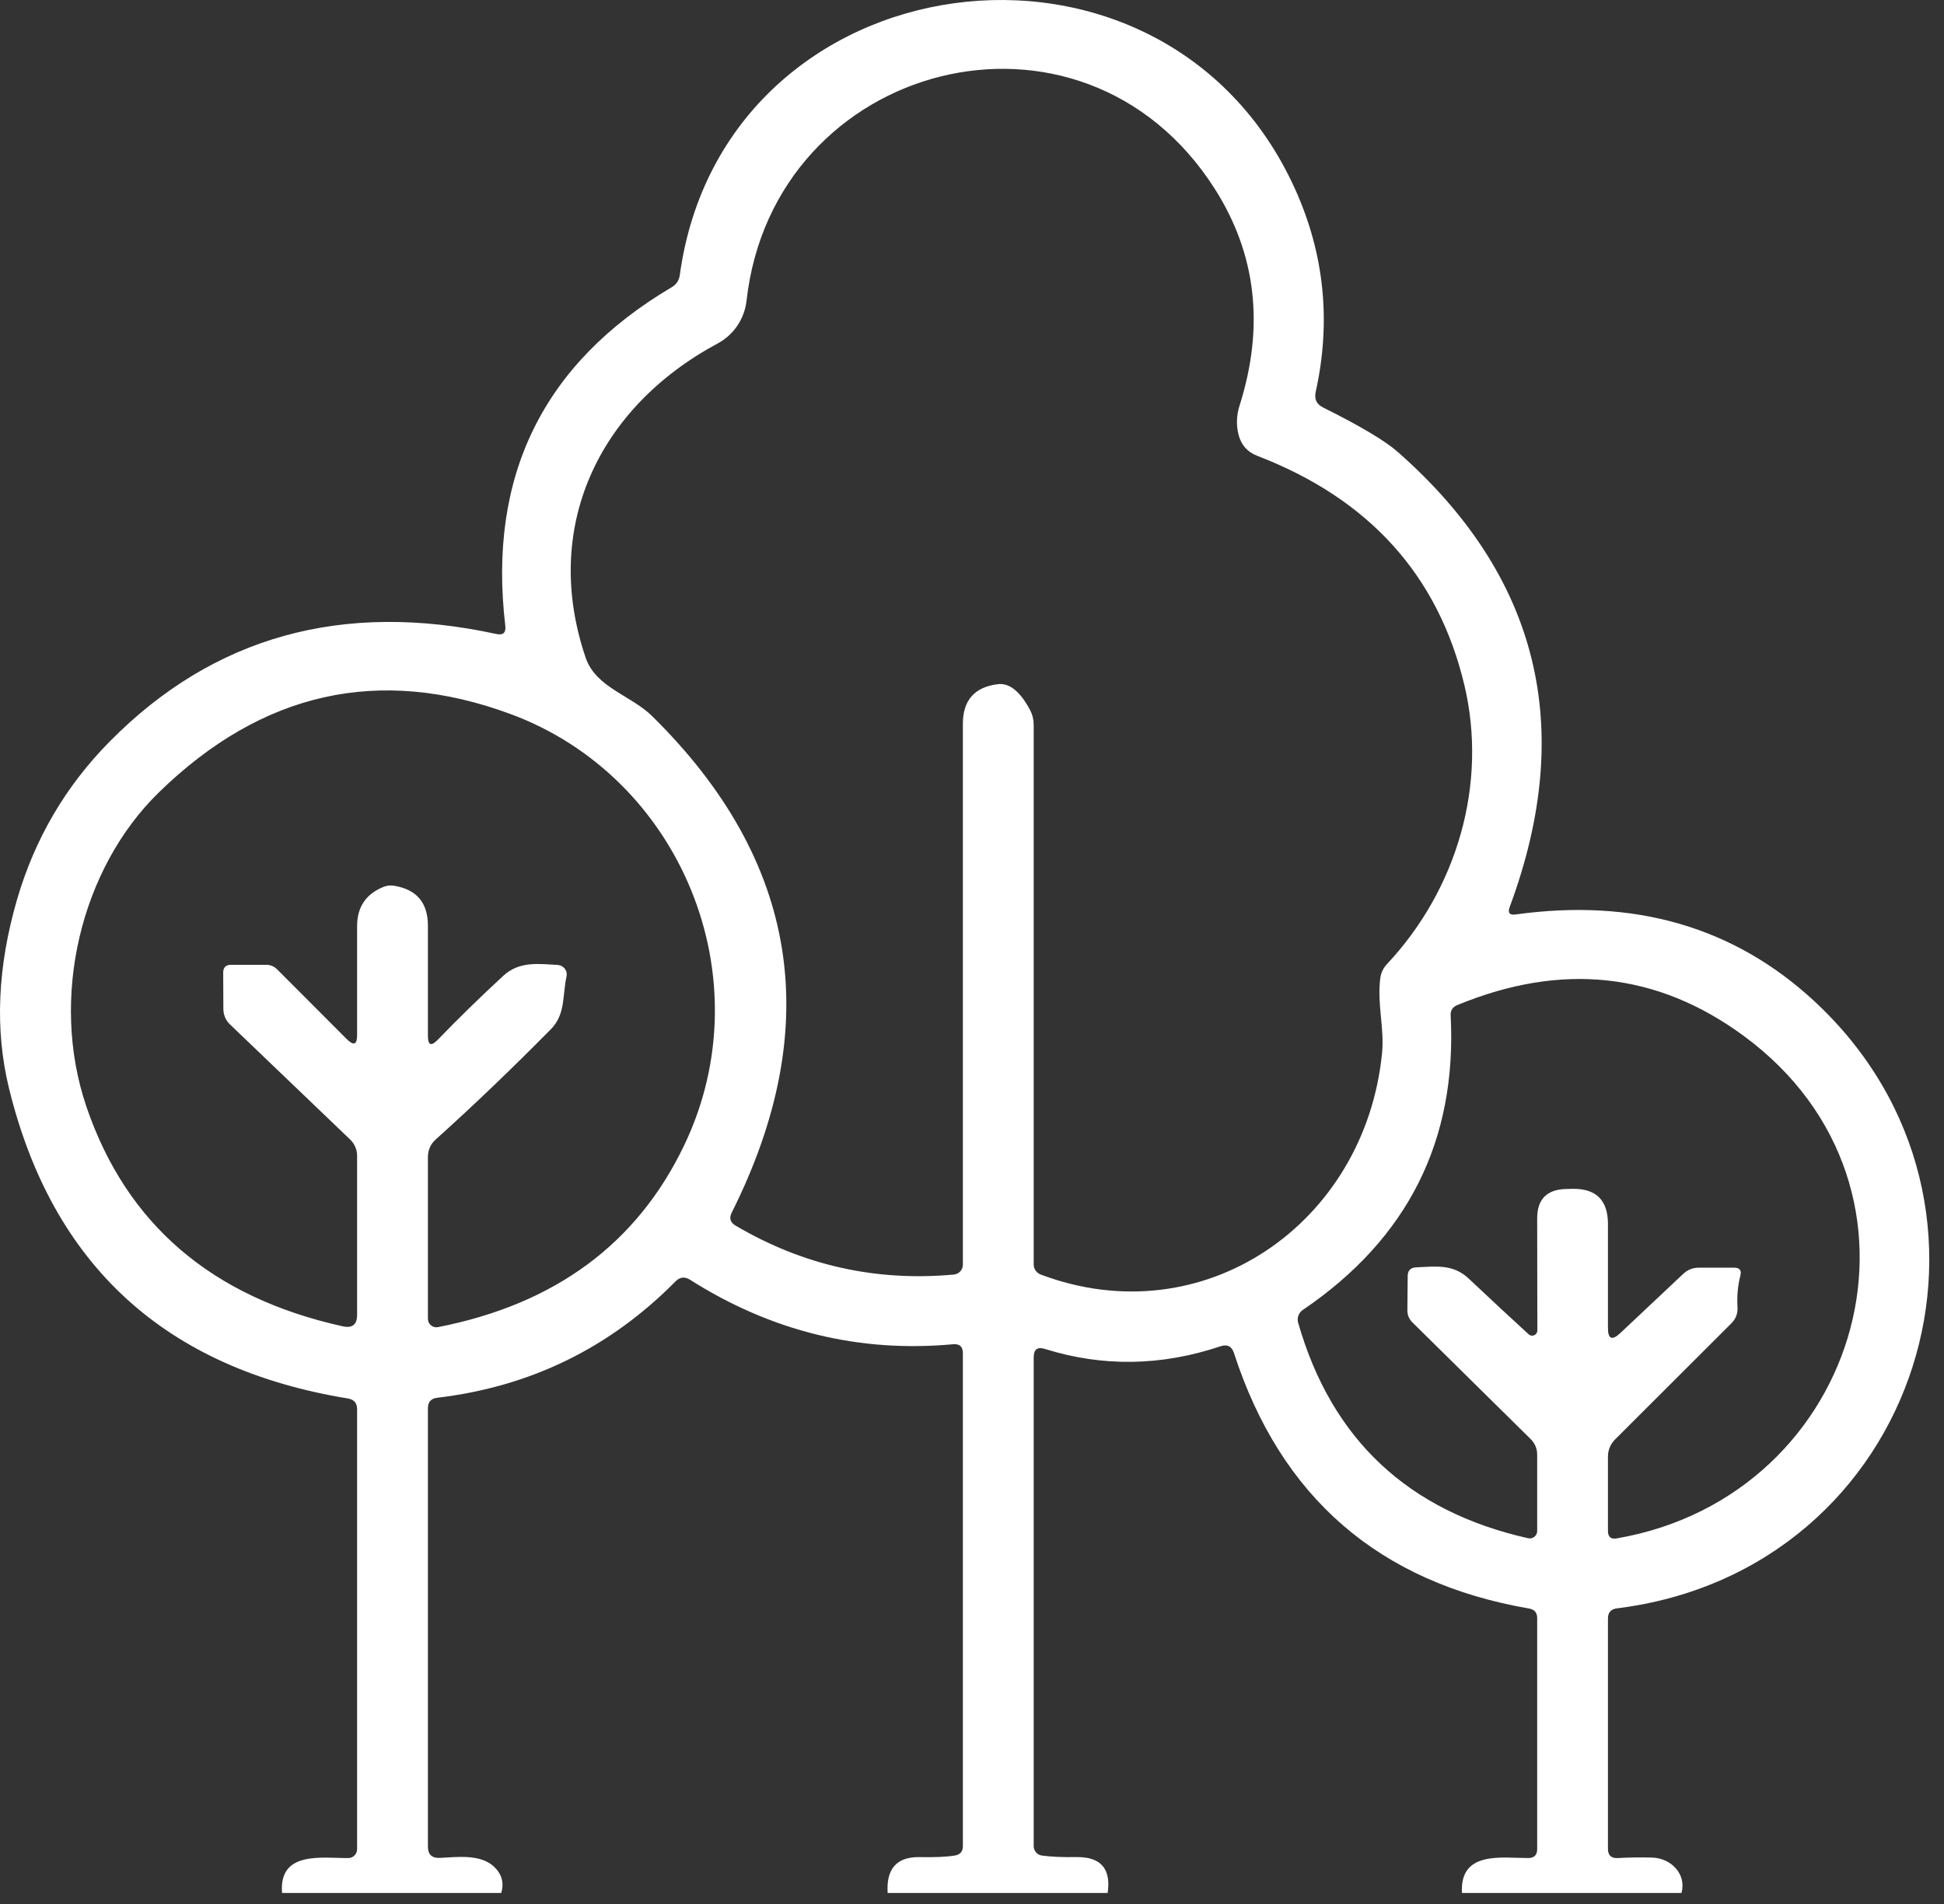 <?xml version="1.0" encoding="UTF-8"?>
<svg width="49px" height="48px" viewBox="0 0 49 48" version="1.1" xmlns="http://www.w3.org/2000/svg" xmlns:xlink="http://www.w3.org/1999/xlink">
    <rect x="0" y="0" width="49" height="48" fill="#333333" stroke="none"/>
    <title>Group</title>
    <g id="Page-1" stroke="none" stroke-width="1" fill="none" fill-rule="evenodd">
        <g id="Group" transform="translate(-0, 0)" fill="#FFFFFF" fill-rule="nonzero">
            <path d="M42.383,47.722 L36.85,47.722 C36.787,46.652 37.861,46.842 38.52,46.842 C38.67,46.842 38.746,46.767 38.746,46.616 L38.746,40.794 C38.746,40.656 38.678,40.576 38.544,40.552 C34.763,39.899 32.283,37.752 31.103,34.111 C31.048,33.939 30.934,33.883 30.762,33.941 C29.271,34.44 27.797,34.463 26.34,34.008 C26.15,33.947 26.055,34.017 26.055,34.218 L26.055,46.541 C26.055,46.599 26.076,46.655 26.114,46.699 C26.152,46.743 26.204,46.771 26.261,46.779 C26.488,46.81 26.781,46.824 27.137,46.818 C27.748,46.81 28.009,47.112 27.919,47.722 L22.374,47.722 C22.335,47.109 22.604,46.808 23.183,46.818 C23.562,46.826 23.855,46.813 24.064,46.779 C24.201,46.757 24.27,46.678 24.27,46.541 L24.27,34.115 C24.27,33.949 24.187,33.873 24.02,33.889 C21.654,34.106 19.445,33.564 17.393,32.263 C17.261,32.179 17.139,32.192 17.028,32.303 C15.37,33.982 13.368,34.96 11.02,35.238 C10.864,35.256 10.786,35.345 10.786,35.503 L10.786,46.556 C10.786,46.752 10.885,46.846 11.083,46.838 C11.516,46.818 12.102,46.735 12.448,47.056 C12.648,47.244 12.711,47.466 12.634,47.722 L7.109,47.722 C7.022,46.644 8.141,46.85 8.783,46.842 C8.841,46.841 8.897,46.817 8.937,46.776 C8.978,46.734 9.001,46.678 9.001,46.62 L9.001,35.527 C9.001,35.374 8.926,35.284 8.775,35.257 C4.167,34.506 1.316,31.896 0.224,27.425 C-0.132,25.957 -0.064,24.374 0.431,22.673 C0.878,21.143 1.656,19.815 2.767,18.692 C5.382,16.045 8.63,15.142 12.511,15.983 C12.68,16.02 12.756,15.952 12.737,15.781 C12.29,12.005 13.688,9.159 16.929,7.242 C17.048,7.173 17.117,7.07 17.135,6.933 C18.238,-1.106 29.319,-2.578 32.642,4.763 C33.382,6.4 33.556,8.108 33.162,9.887 C33.125,10.064 33.187,10.193 33.348,10.272 C34.287,10.74 34.913,11.113 35.228,11.39 C38.789,14.523 39.731,18.349 38.052,22.868 C37.999,23.013 38.049,23.075 38.202,23.054 C41.195,22.639 43.702,23.365 45.722,25.231 C51.298,30.387 48.423,39.592 40.753,40.548 C40.605,40.566 40.53,40.651 40.53,40.802 L40.53,46.612 C40.53,46.773 40.612,46.85 40.776,46.842 C41.067,46.826 41.357,46.822 41.645,46.83 C42.109,46.842 42.517,47.239 42.383,47.722 Z M31.218,10.958 C31.158,10.715 31.166,10.473 31.242,10.232 C31.877,8.231 31.668,6.405 30.616,4.755 C27.26,-0.504 19.491,1.531 18.817,7.583 C18.791,7.808 18.712,8.024 18.585,8.211 C18.459,8.398 18.289,8.551 18.091,8.658 C15.069,10.28 13.649,13.318 14.764,16.586 C15.021,17.335 15.914,17.534 16.437,18.053 C20.131,21.691 20.8,25.863 18.444,30.57 C18.373,30.71 18.406,30.819 18.543,30.899 C20.243,31.901 22.077,32.312 24.044,32.132 C24.106,32.125 24.164,32.096 24.206,32.05 C24.247,32.004 24.27,31.944 24.27,31.882 L24.27,18.247 C24.27,17.653 24.565,17.319 25.155,17.248 C25.445,17.214 25.716,17.433 25.967,17.906 C26.025,18.018 26.055,18.142 26.055,18.267 L26.055,31.874 C26.055,31.93 26.071,31.985 26.103,32.031 C26.135,32.077 26.181,32.112 26.233,32.132 C30.342,33.679 34.407,30.839 34.835,26.556 C34.899,25.914 34.705,25.303 34.792,24.656 C34.81,24.524 34.865,24.409 34.954,24.311 C36.723,22.428 37.505,19.774 36.91,17.268 C36.249,14.502 34.51,12.577 31.694,11.493 C31.443,11.398 31.285,11.22 31.218,10.958 Z M5.824,24.323 L6.709,24.323 C6.817,24.323 6.91,24.362 6.986,24.438 L8.739,26.195 C8.917,26.372 9.004,26.337 9.001,26.088 L9.001,23.348 C9.001,22.869 9.222,22.54 9.663,22.36 C9.745,22.326 9.831,22.315 9.921,22.328 C10.5,22.418 10.788,22.757 10.786,23.344 L10.786,26.116 C10.786,26.351 10.868,26.384 11.032,26.215 C11.534,25.694 12.085,25.156 12.685,24.601 C13.09,24.228 13.566,24.299 14.062,24.327 C14.096,24.33 14.13,24.34 14.16,24.356 C14.191,24.373 14.217,24.396 14.238,24.423 C14.258,24.451 14.273,24.482 14.28,24.516 C14.287,24.549 14.287,24.584 14.28,24.617 C14.173,25.101 14.26,25.569 13.883,25.949 C12.894,26.951 11.928,27.877 10.984,28.725 C10.852,28.844 10.786,28.994 10.786,29.174 L10.786,33.247 C10.786,33.279 10.793,33.31 10.806,33.339 C10.82,33.368 10.839,33.393 10.864,33.413 C10.888,33.433 10.917,33.448 10.947,33.455 C10.977,33.463 11.009,33.463 11.04,33.457 C13.988,32.88 16.055,31.355 17.242,28.88 C19.273,24.652 17.155,19.58 12.86,17.998 C9.558,16.781 6.607,17.44 4.008,19.973 C2.033,21.896 1.248,25.156 2.176,27.893 C3.183,30.859 5.338,32.707 8.64,33.437 C8.881,33.49 9.001,33.393 9.001,33.148 L9.001,29.138 C9.001,29.061 8.986,28.986 8.956,28.916 C8.926,28.845 8.882,28.782 8.827,28.729 L5.801,25.83 C5.69,25.725 5.633,25.594 5.63,25.438 L5.626,24.522 C5.626,24.389 5.692,24.323 5.824,24.323 Z M43.866,32.164 C43.802,32.415 43.779,32.678 43.795,32.953 C43.805,33.114 43.752,33.252 43.636,33.366 L40.705,36.293 C40.65,36.348 40.606,36.414 40.576,36.487 C40.546,36.56 40.53,36.638 40.53,36.717 L40.53,38.597 C40.53,38.747 40.605,38.81 40.753,38.783 C46.967,37.712 49.172,29.951 43.953,26.116 C41.772,24.511 39.365,24.252 36.731,25.339 C36.615,25.386 36.559,25.472 36.565,25.596 C36.728,28.751 35.486,31.227 32.837,33.025 C32.786,33.059 32.747,33.11 32.727,33.168 C32.706,33.226 32.704,33.29 32.722,33.35 C33.565,36.29 35.496,38.1 38.516,38.779 C38.544,38.785 38.572,38.785 38.6,38.779 C38.628,38.772 38.654,38.76 38.676,38.742 C38.698,38.725 38.715,38.702 38.728,38.677 C38.74,38.652 38.746,38.625 38.746,38.597 L38.746,36.677 C38.746,36.519 38.689,36.384 38.575,36.273 L35.601,33.338 C35.56,33.298 35.527,33.25 35.505,33.197 C35.483,33.144 35.473,33.086 35.474,33.029 L35.482,32.172 C35.482,32.032 35.552,31.958 35.692,31.95 C36.176,31.93 36.62,31.859 37.013,32.227 C37.555,32.738 38.061,33.208 38.532,33.639 C38.55,33.656 38.573,33.667 38.598,33.671 C38.623,33.675 38.648,33.672 38.671,33.662 C38.694,33.652 38.714,33.635 38.728,33.614 C38.742,33.594 38.749,33.569 38.75,33.544 L38.746,30.724 C38.743,30.233 38.989,29.983 39.483,29.975 L39.63,29.971 C40.23,29.96 40.53,30.256 40.53,30.859 L40.53,33.473 C40.528,33.758 40.631,33.803 40.84,33.608 L42.43,32.112 C42.541,32.009 42.673,31.958 42.827,31.958 L43.707,31.958 C43.85,31.958 43.903,32.026 43.866,32.164 Z" id="Shape"></path>
        </g>
    </g>
</svg>
